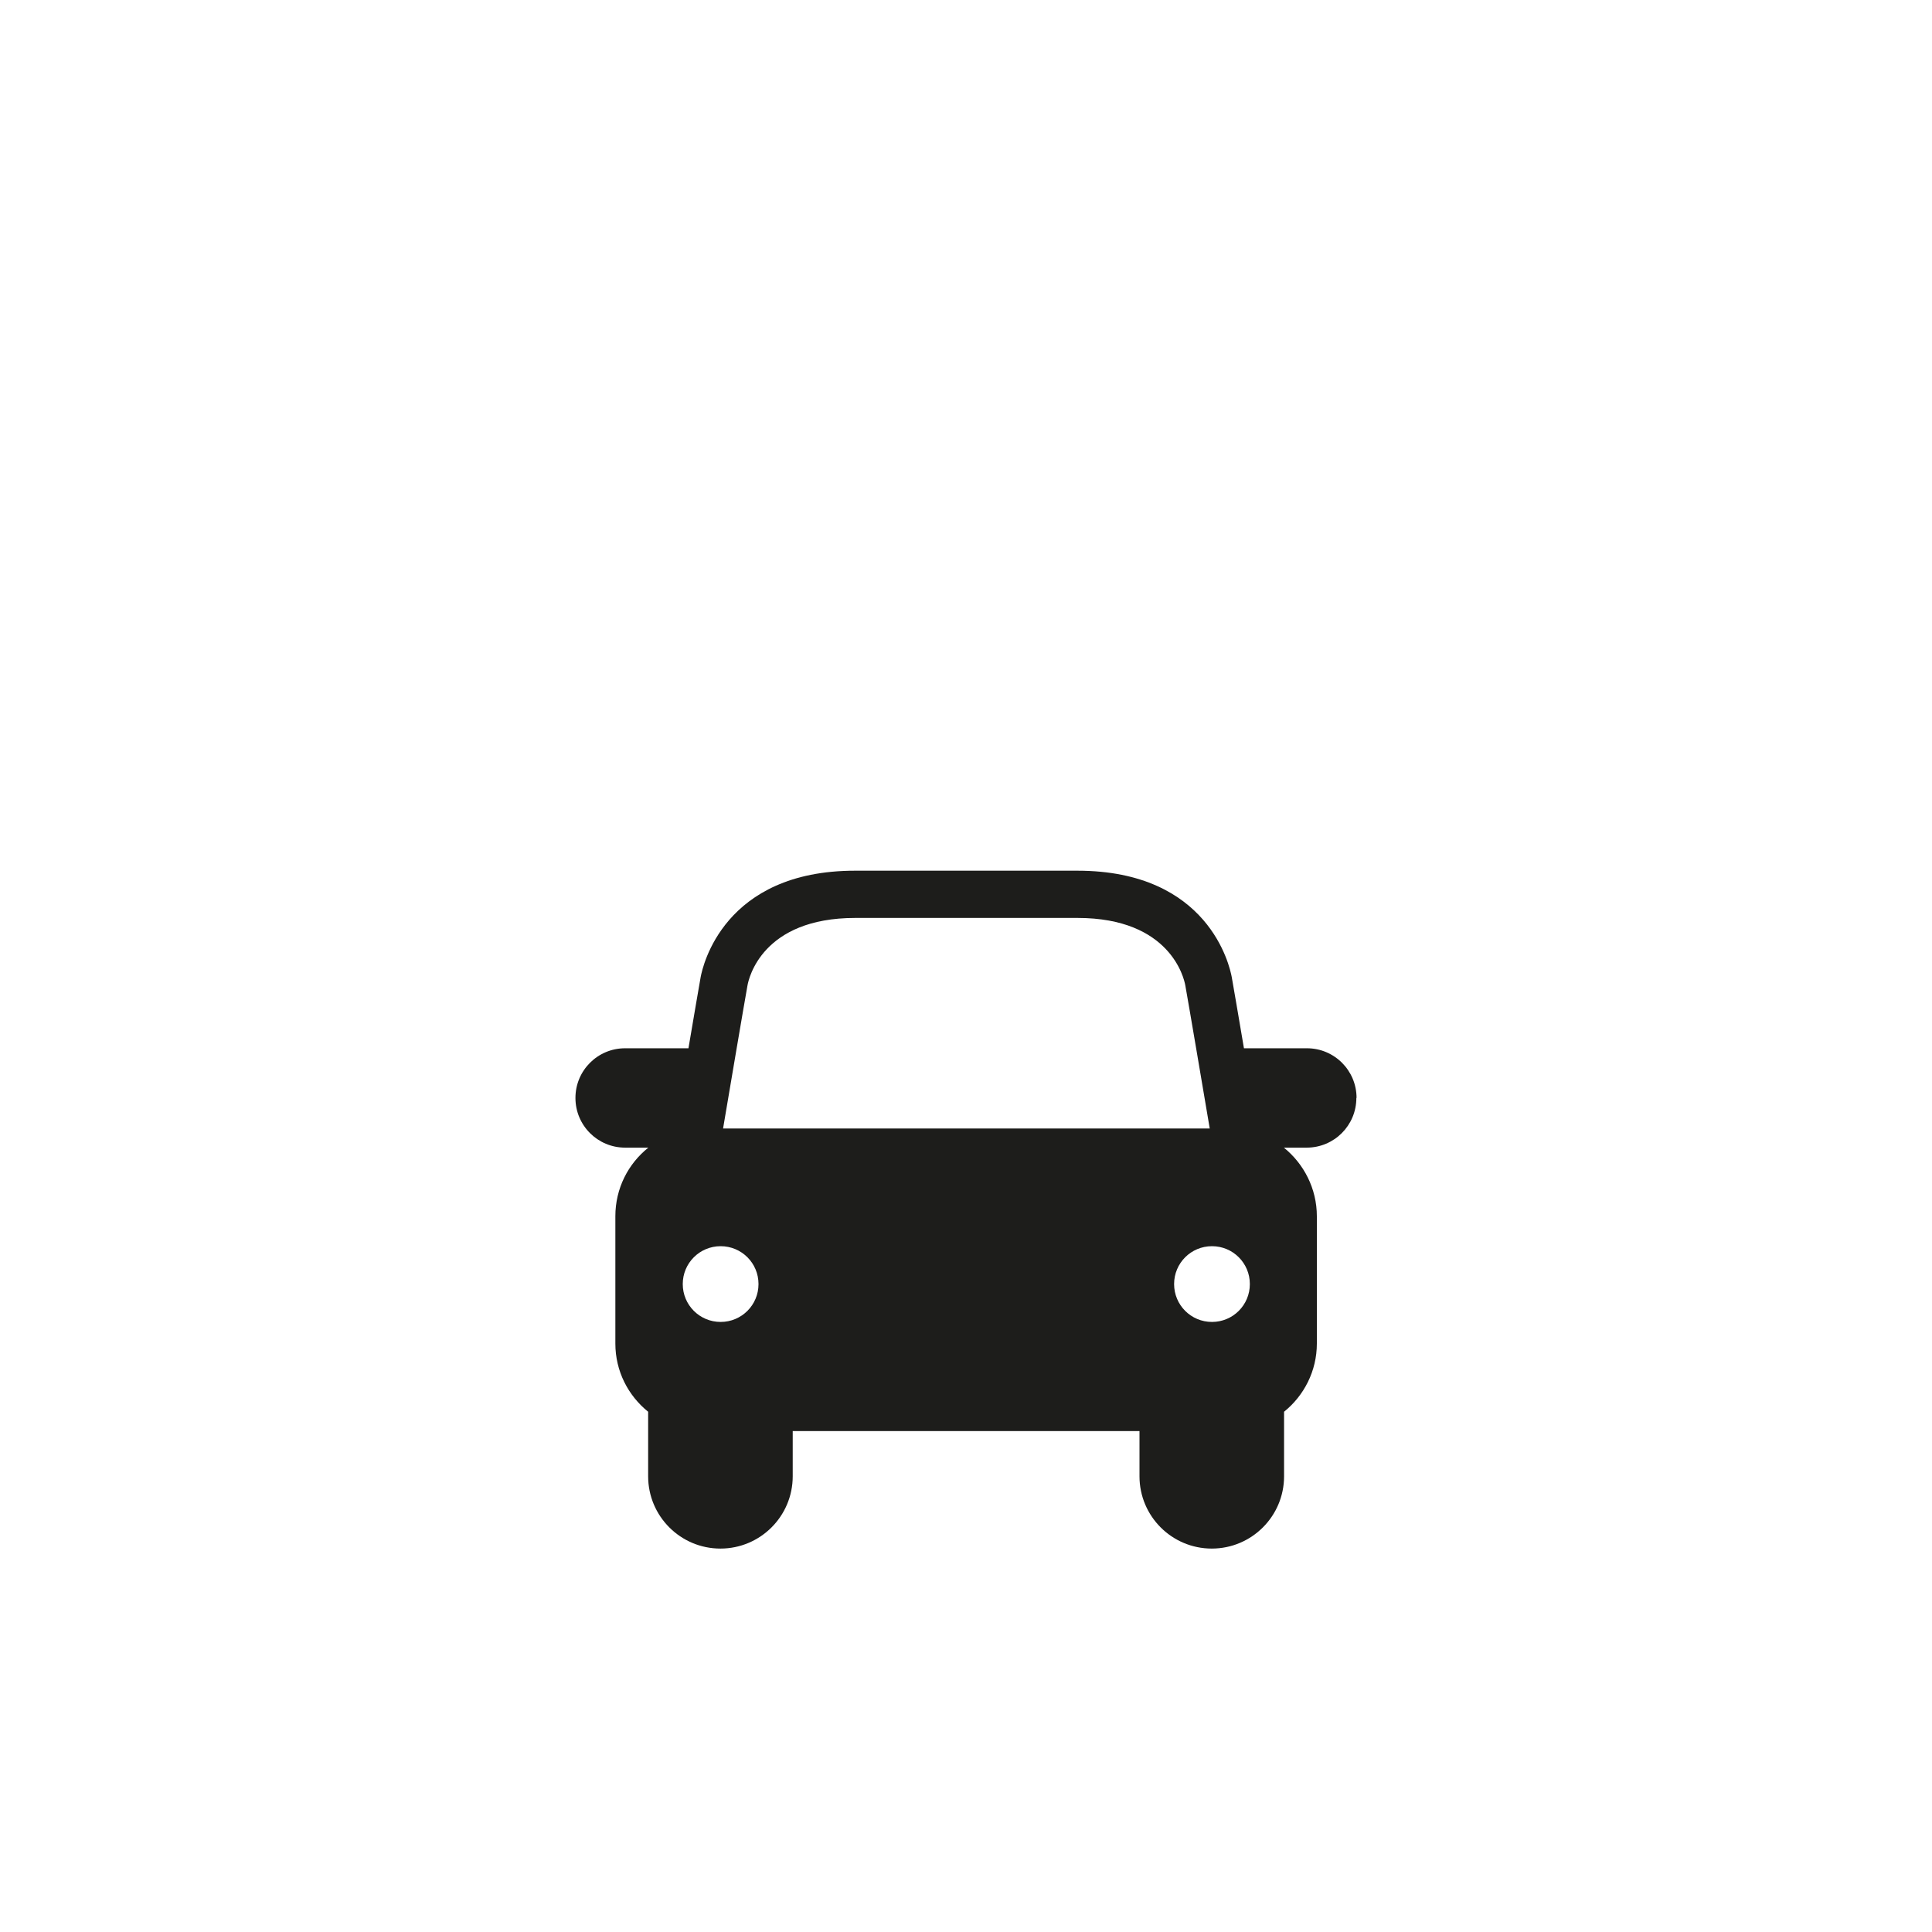 <?xml version="1.0" encoding="UTF-8"?>
<svg xmlns="http://www.w3.org/2000/svg" id="Ebene_1" data-name="Ebene 1" viewBox="0 0 94.88 94.88">
  <defs>
    <style>
      .cls-1 {
        fill: #1d1d1b;
      }
    </style>
  </defs>
  <path class="cls-1" d="m66.62,53.92c0-1.35-1.09-2.44-2.44-2.44h-3.09c-.26-1.54-.51-2.99-.6-3.5-.1-.53-1.12-5.22-7.58-5.22h-10.92c-6.45,0-7.48,4.69-7.58,5.22-.09.51-.34,1.96-.6,3.5h-3.11c-1.35,0-2.44,1.09-2.44,2.44s1.09,2.44,2.44,2.44h1.14c-.99.79-1.62,2-1.62,3.37v6.25c0,1.36.63,2.56,1.61,3.35v3.17c0,1.96,1.59,3.55,3.55,3.55s3.55-1.59,3.55-3.55v-2.22h17.03v2.22c0,1.96,1.59,3.55,3.55,3.55s3.55-1.59,3.55-3.55v-3.17c.98-.79,1.61-2,1.61-3.35v-6.25c0-1.36-.64-2.58-1.62-3.37h1.12c1.35,0,2.44-1.09,2.44-2.44Zm-31.23,11c-1.03,0-1.86-.83-1.86-1.86s.83-1.86,1.86-1.86,1.86.83,1.86,1.86-.83,1.86-1.86,1.86Zm.12-9.5c.34-2.01,1.03-6.09,1.2-7.03.06-.34.72-3.31,5.29-3.31h10.92c4.56,0,5.23,2.97,5.29,3.31.17.94.86,5.02,1.2,7.03h-23.89Zm24.01,9.5c-1.03,0-1.86-.83-1.86-1.86s.83-1.86,1.86-1.86,1.86.83,1.86,1.86-.83,1.86-1.86,1.86Z"></path>
</svg>
